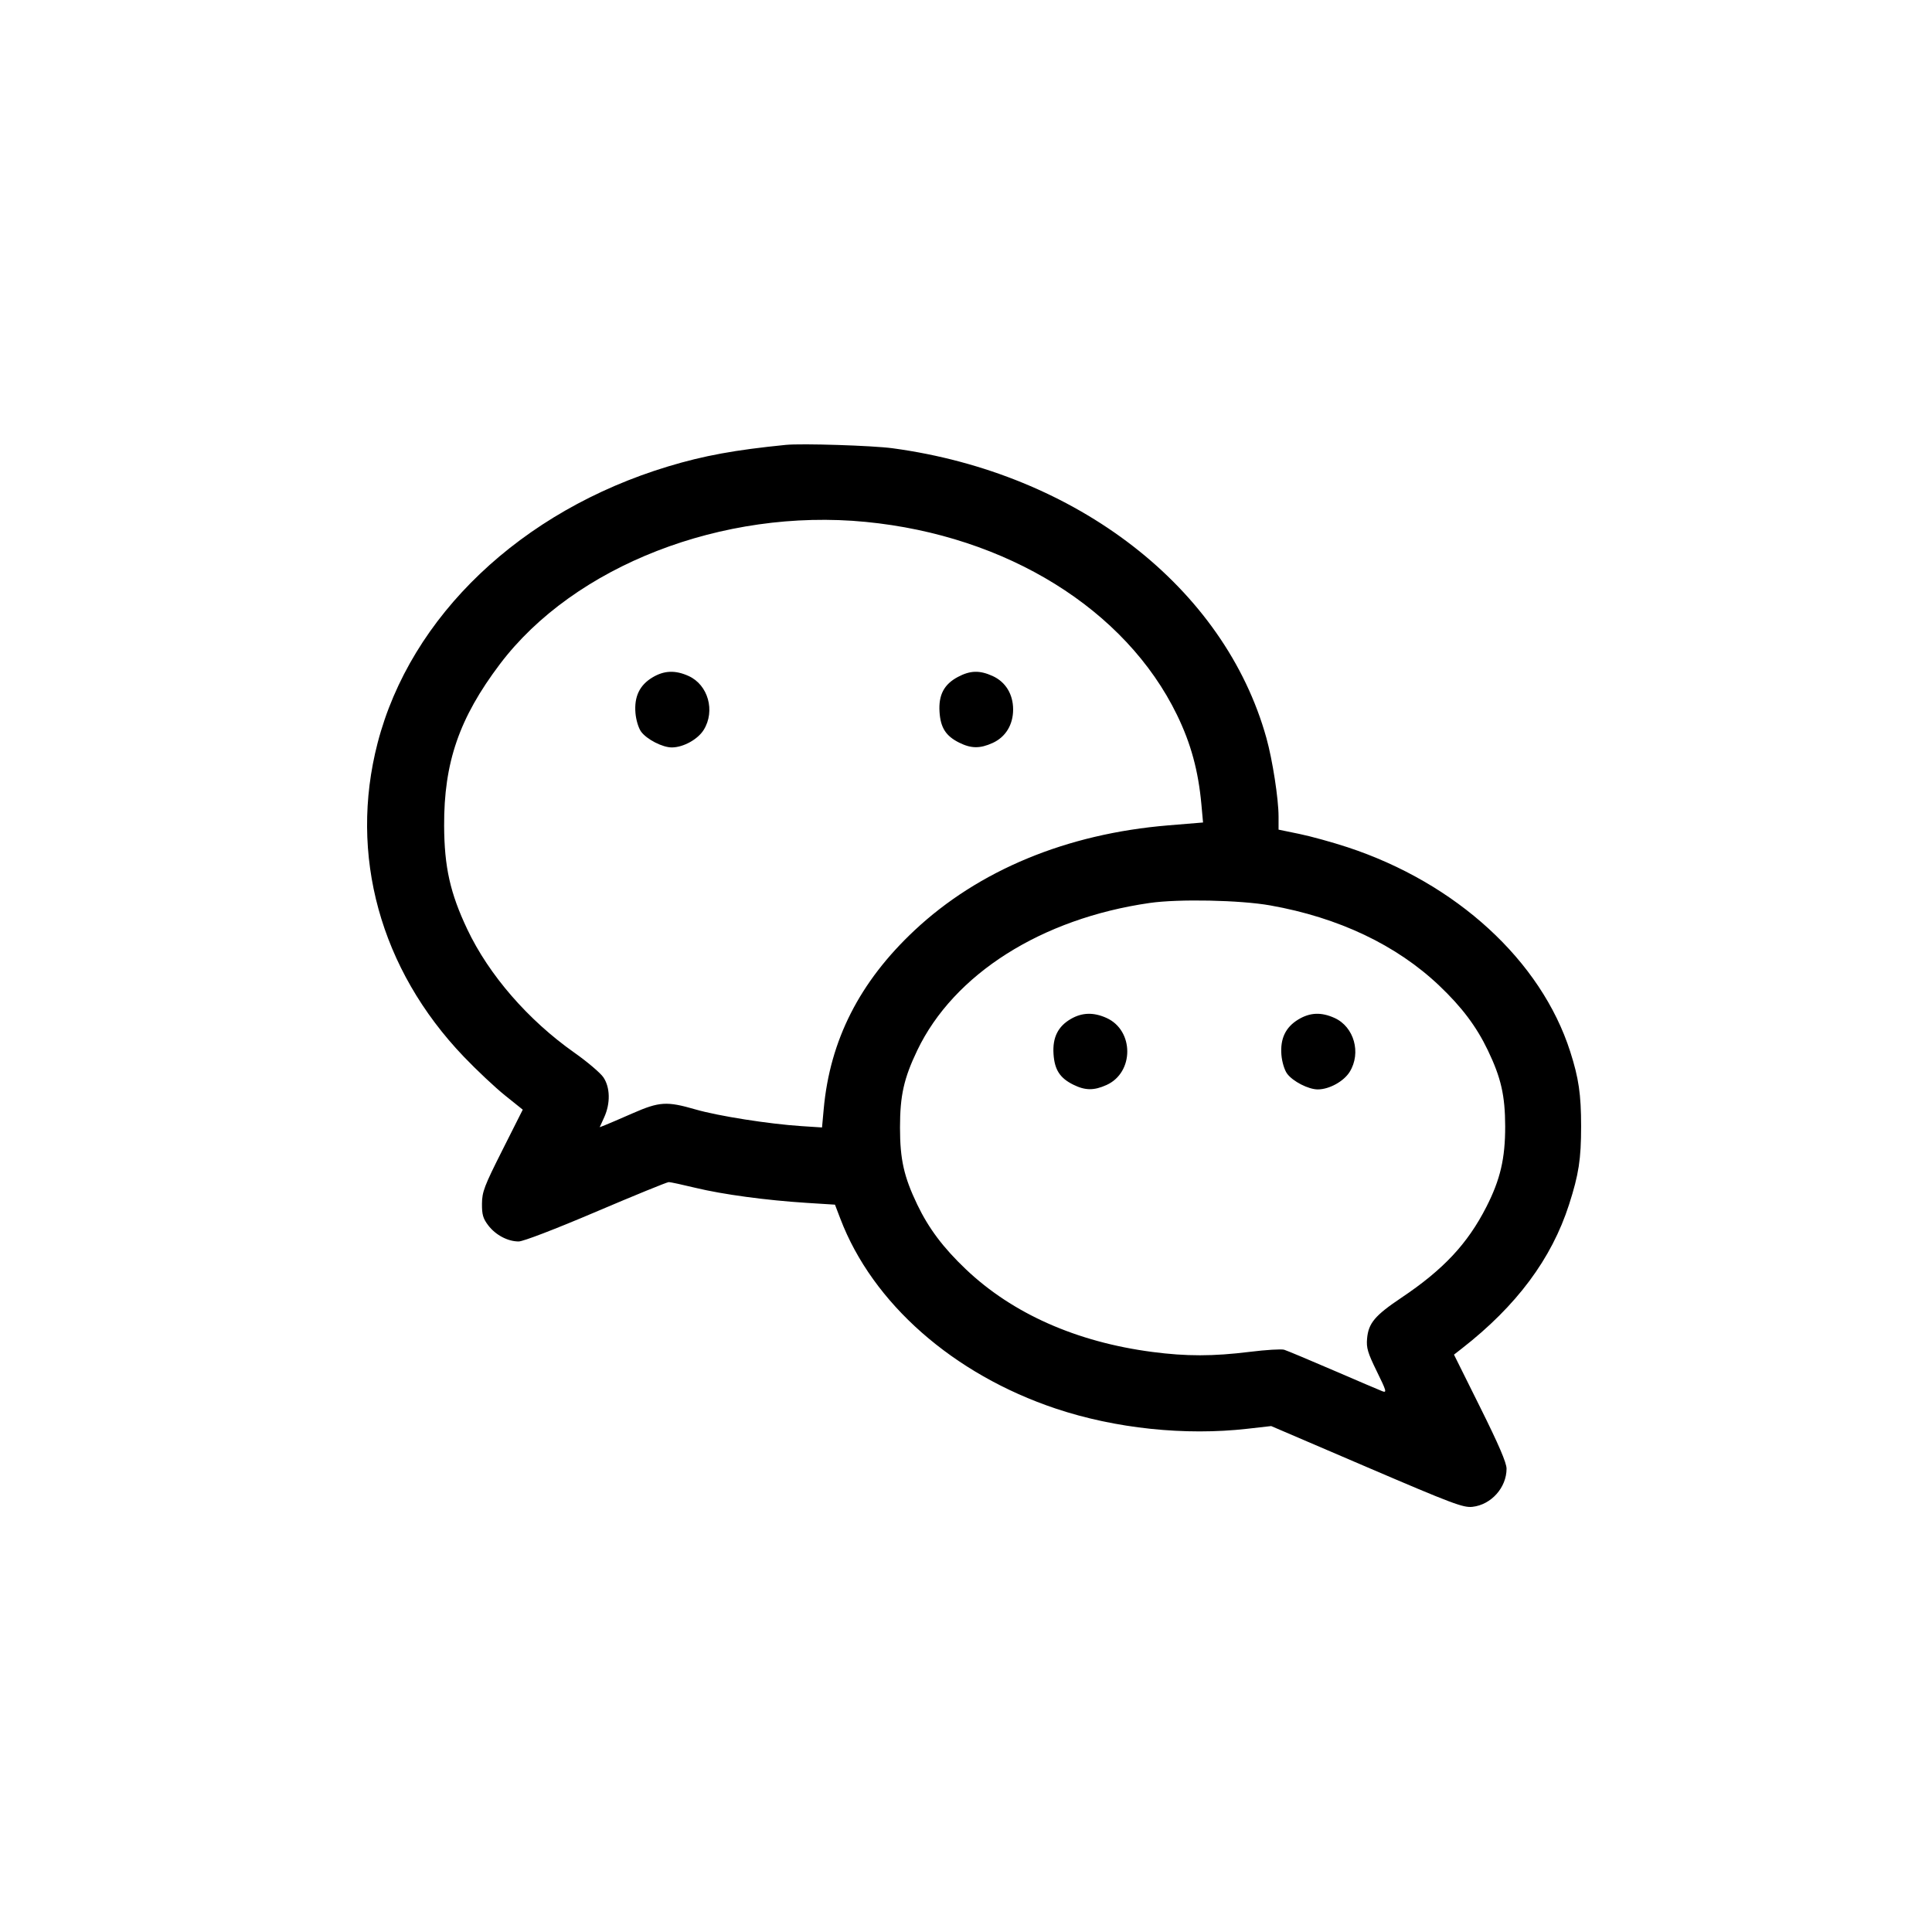 <?xml version="1.0" encoding="UTF-8"?> <svg xmlns="http://www.w3.org/2000/svg" width="100" height="100" viewBox="0 0 100 100" fill="none"> <path fill-rule="evenodd" clip-rule="evenodd" d="M40.672 23.027C38.043 23.289 36.434 23.583 34.587 24.141C26.967 26.443 21.248 31.887 19.544 38.459C18.046 44.239 19.675 50.169 24.005 54.693C24.672 55.39 25.632 56.292 26.138 56.698L27.058 57.436L26.006 59.525C25.066 61.39 24.952 61.689 24.947 62.303C24.942 62.866 25.002 63.071 25.27 63.423C25.653 63.925 26.282 64.258 26.846 64.258C27.079 64.258 28.73 63.624 30.85 62.721C32.834 61.876 34.528 61.185 34.614 61.185C34.701 61.185 35.324 61.319 36.001 61.483C37.416 61.825 39.662 62.128 41.761 62.261L43.218 62.353L43.5 63.09C45.164 67.456 49.339 71.132 54.648 72.909C57.729 73.94 61.34 74.32 64.569 73.952L65.796 73.813L70.741 75.933C75.186 77.838 75.74 78.047 76.217 77.993C77.186 77.884 77.979 76.995 77.979 76.019C77.979 75.715 77.575 74.775 76.618 72.851L75.258 70.116L75.664 69.799C78.5 67.588 80.307 65.162 81.212 62.353C81.717 60.783 81.838 59.999 81.838 58.296C81.838 56.648 81.715 55.803 81.272 54.424C79.764 49.726 75.379 45.705 69.743 43.851C68.966 43.595 67.846 43.286 67.254 43.164L66.178 42.942L66.178 42.26C66.177 41.345 65.867 39.342 65.55 38.203C63.388 30.422 55.743 24.494 46.203 23.202C45.161 23.061 41.499 22.945 40.672 23.027ZM44.807 27.013C52.109 27.724 58.261 31.539 60.921 37.003C61.642 38.486 62.025 39.892 62.185 41.645L62.269 42.572L60.464 42.721C55.211 43.156 50.657 45.042 47.33 48.161C44.49 50.825 42.959 53.837 42.635 57.405L42.548 58.357L41.487 58.288C39.798 58.178 37.169 57.764 35.991 57.422C34.512 56.994 34.129 57.018 32.743 57.625C32.101 57.907 31.455 58.184 31.308 58.241L31.04 58.345L31.274 57.829C31.601 57.109 31.584 56.286 31.233 55.764C31.078 55.534 30.401 54.959 29.729 54.486C27.334 52.799 25.306 50.462 24.187 48.1C23.301 46.23 22.998 44.877 22.988 42.746C22.973 39.472 23.768 37.165 25.873 34.377C29.718 29.284 37.409 26.292 44.807 27.013ZM33.772 35.063C33.106 35.462 32.821 36.057 32.891 36.902C32.921 37.263 33.047 37.681 33.181 37.867C33.473 38.269 34.294 38.691 34.779 38.687C35.373 38.683 36.121 38.268 36.426 37.776C37.031 36.796 36.653 35.448 35.643 34.99C34.955 34.678 34.377 34.7 33.772 35.063ZM49.585 35.036C48.864 35.417 48.572 35.971 48.63 36.851C48.683 37.669 48.958 38.098 49.653 38.442C50.271 38.748 50.726 38.752 51.378 38.456C52.049 38.151 52.439 37.514 52.439 36.723C52.439 35.932 52.049 35.295 51.378 34.99C50.708 34.686 50.223 34.698 49.585 35.036ZM65.748 46.864C69.284 47.491 72.282 48.914 74.496 51.017C75.667 52.13 76.421 53.133 77.011 54.363C77.695 55.788 77.904 56.709 77.908 58.296C77.911 59.962 77.656 61.054 76.933 62.471C75.962 64.376 74.71 65.713 72.538 67.169C71.164 68.09 70.831 68.486 70.76 69.283C70.716 69.765 70.793 70.022 71.264 70.983C71.763 71.999 71.792 72.103 71.549 72.009C71.401 71.952 70.256 71.464 69.006 70.924C67.755 70.385 66.614 69.907 66.47 69.863C66.326 69.819 65.526 69.867 64.691 69.971C62.784 70.207 61.408 70.208 59.639 69.976C55.724 69.463 52.408 67.992 49.994 65.698C48.823 64.586 48.069 63.582 47.479 62.353C46.784 60.903 46.584 60.011 46.584 58.358C46.584 56.705 46.784 55.813 47.479 54.363C49.371 50.417 53.906 47.542 59.511 46.737C61 46.522 64.189 46.587 65.748 46.864ZM55.435 52.736C54.762 53.122 54.474 53.699 54.53 54.553C54.583 55.37 54.859 55.799 55.554 56.143C56.171 56.449 56.626 56.453 57.278 56.157C58.704 55.509 58.704 53.339 57.278 52.691C56.609 52.388 56.018 52.402 55.435 52.736ZM67.207 52.764C66.542 53.163 66.257 53.759 66.326 54.603C66.356 54.964 66.483 55.383 66.617 55.568C66.909 55.971 67.729 56.392 68.215 56.388C68.808 56.384 69.557 55.969 69.861 55.477C70.466 54.497 70.088 53.15 69.079 52.691C68.391 52.379 67.813 52.401 67.207 52.764Z" fill="black"></path> </svg> 